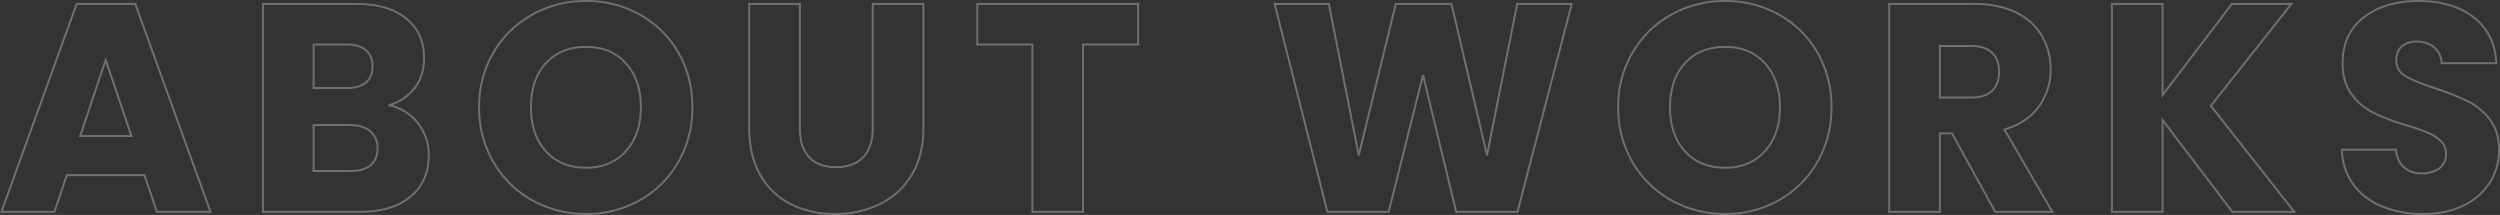 <svg xmlns="http://www.w3.org/2000/svg" width="1266.163" height="108.85" viewBox="0 0 1266.163 108.85">
  <rect x="0" y="0" width="1266.163" height="108.85" fill="#333333" stroke="none"/>
  <path id="パス_1299" data-name="パス 1299" d="M74.85-18.6H35.55L29.25,0H2.4L40.5-105.3H70.2L108.3,0H81.15Zm-6.6-19.8L55.2-76.95,42.3-38.4ZM198.6-54a24.491,24.491,0,0,1,14.7,9.075,25.768,25.768,0,0,1,5.55,16.275q0,13.2-9.225,20.925T183.9,0H134.85V-105.3h47.4q16.05,0,25.125,7.35T216.45-78q0,9.3-4.875,15.45A25.212,25.212,0,0,1,198.6-54Zm-38.1-8.7h16.8q6.3,0,9.675-2.775t3.375-8.175q0-5.4-3.375-8.25T177.3-84.75H160.5Zm18.9,42q6.45,0,9.975-2.925T192.9-32.1a10.849,10.849,0,0,0-3.675-8.7q-3.675-3.15-10.125-3.15H160.5V-20.7ZM298.5,1.05a54.957,54.957,0,0,1-27.225-6.9,51.58,51.58,0,0,1-19.65-19.275A53.87,53.87,0,0,1,244.35-52.95a53.47,53.47,0,0,1,7.275-27.75,51.743,51.743,0,0,1,19.65-19.2,54.957,54.957,0,0,1,27.225-6.9,54.957,54.957,0,0,1,27.225,6.9,50.66,50.66,0,0,1,19.5,19.2,54.343,54.343,0,0,1,7.125,27.75,54.3,54.3,0,0,1-7.2,27.825A51.193,51.193,0,0,1,325.65-5.85,54.539,54.539,0,0,1,298.5,1.05Zm0-23.4q12.6,0,20.175-8.4t7.575-22.2q0-13.95-7.575-22.275T298.5-83.55q-12.75,0-20.325,8.25T270.6-52.95q0,13.95,7.575,22.275T298.5-22.35ZM406.8-105.3v63q0,9.45,4.65,14.55t13.65,5.1q9,0,13.8-5.1t4.8-14.55v-63h25.65v62.85q0,14.1-6,23.85A38.42,38.42,0,0,1,447.225-3.9,50.71,50.71,0,0,1,424.65,1.05a49.447,49.447,0,0,1-22.275-4.875,36.343,36.343,0,0,1-15.525-14.7q-5.7-9.825-5.7-23.925V-105.3Zm171.3,0v20.55H550.2V0H524.55V-84.75h-27.9V-105.3Zm219.6,0L770.25,0H739.2L722.4-69.3,705,0H673.95l-26.7-105.3H674.7l15.15,76.65L708.6-105.3h28.2l18,76.65,15.3-76.65ZM875.4,1.05a54.957,54.957,0,0,1-27.225-6.9,51.581,51.581,0,0,1-19.65-19.275A53.87,53.87,0,0,1,821.25-52.95a53.471,53.471,0,0,1,7.275-27.75,51.743,51.743,0,0,1,19.65-19.2,54.957,54.957,0,0,1,27.225-6.9,54.957,54.957,0,0,1,27.225,6.9,50.66,50.66,0,0,1,19.5,19.2,54.343,54.343,0,0,1,7.125,27.75,54.3,54.3,0,0,1-7.2,27.825A51.193,51.193,0,0,1,902.55-5.85,54.539,54.539,0,0,1,875.4,1.05Zm0-23.4q12.6,0,20.175-8.4t7.575-22.2q0-13.95-7.575-22.275T875.4-83.55q-12.75,0-20.325,8.25T847.5-52.95q0,13.95,7.575,22.275T875.4-22.35ZM1012.2,0,990.3-39.75h-6.15V0H958.5V-105.3h43.05q12.45,0,21.225,4.35A29.964,29.964,0,0,1,1035.9-89.025a33.276,33.276,0,0,1,4.35,16.875,31.342,31.342,0,0,1-5.925,18.75q-5.925,8.25-17.475,11.7L1041.15,0ZM984.15-57.9h15.9q7.05,0,10.575-3.45t3.525-9.75q0-6-3.525-9.45T1000.05-84h-15.9ZM1132.35,0l-35.4-46.5V0H1071.3V-105.3h25.65v46.2l35.1-46.2h30.15l-40.8,51.6L1163.7,0Zm96.6,1.05a54.166,54.166,0,0,1-20.7-3.75,33.741,33.741,0,0,1-14.625-11.1,30.325,30.325,0,0,1-5.775-17.7h27.3q.6,5.85,4.05,8.925a13.019,13.019,0,0,0,9,3.075q5.7,0,9-2.625a8.779,8.779,0,0,0,3.3-7.275,8.611,8.611,0,0,0-2.625-6.45,21.176,21.176,0,0,0-6.45-4.2,103.739,103.739,0,0,0-10.875-3.75,118.418,118.418,0,0,1-16.65-6.3,30.764,30.764,0,0,1-11.1-9.3q-4.65-6.15-4.65-16.05,0-14.7,10.65-23.025t27.75-8.325q17.4,0,28.05,8.325T1266-75.3h-27.75a10.853,10.853,0,0,0-3.75-8.025,13.21,13.21,0,0,0-8.85-2.925,11.031,11.031,0,0,0-7.5,2.475q-2.85,2.475-2.85,7.125,0,5.1,4.8,7.95t15,6.15a138.727,138.727,0,0,1,16.575,6.6A31.554,31.554,0,0,1,1262.7-46.8q4.65,6,4.65,15.45A30.317,30.317,0,0,1,1262.775-15,32.041,32.041,0,0,1,1249.5-3.3Q1240.8,1.05,1228.95,1.05Z" transform="translate(-1.687 107.3)" fill="none" stroke="#fff" stroke-width="1" opacity="0.3"/>
</svg>
